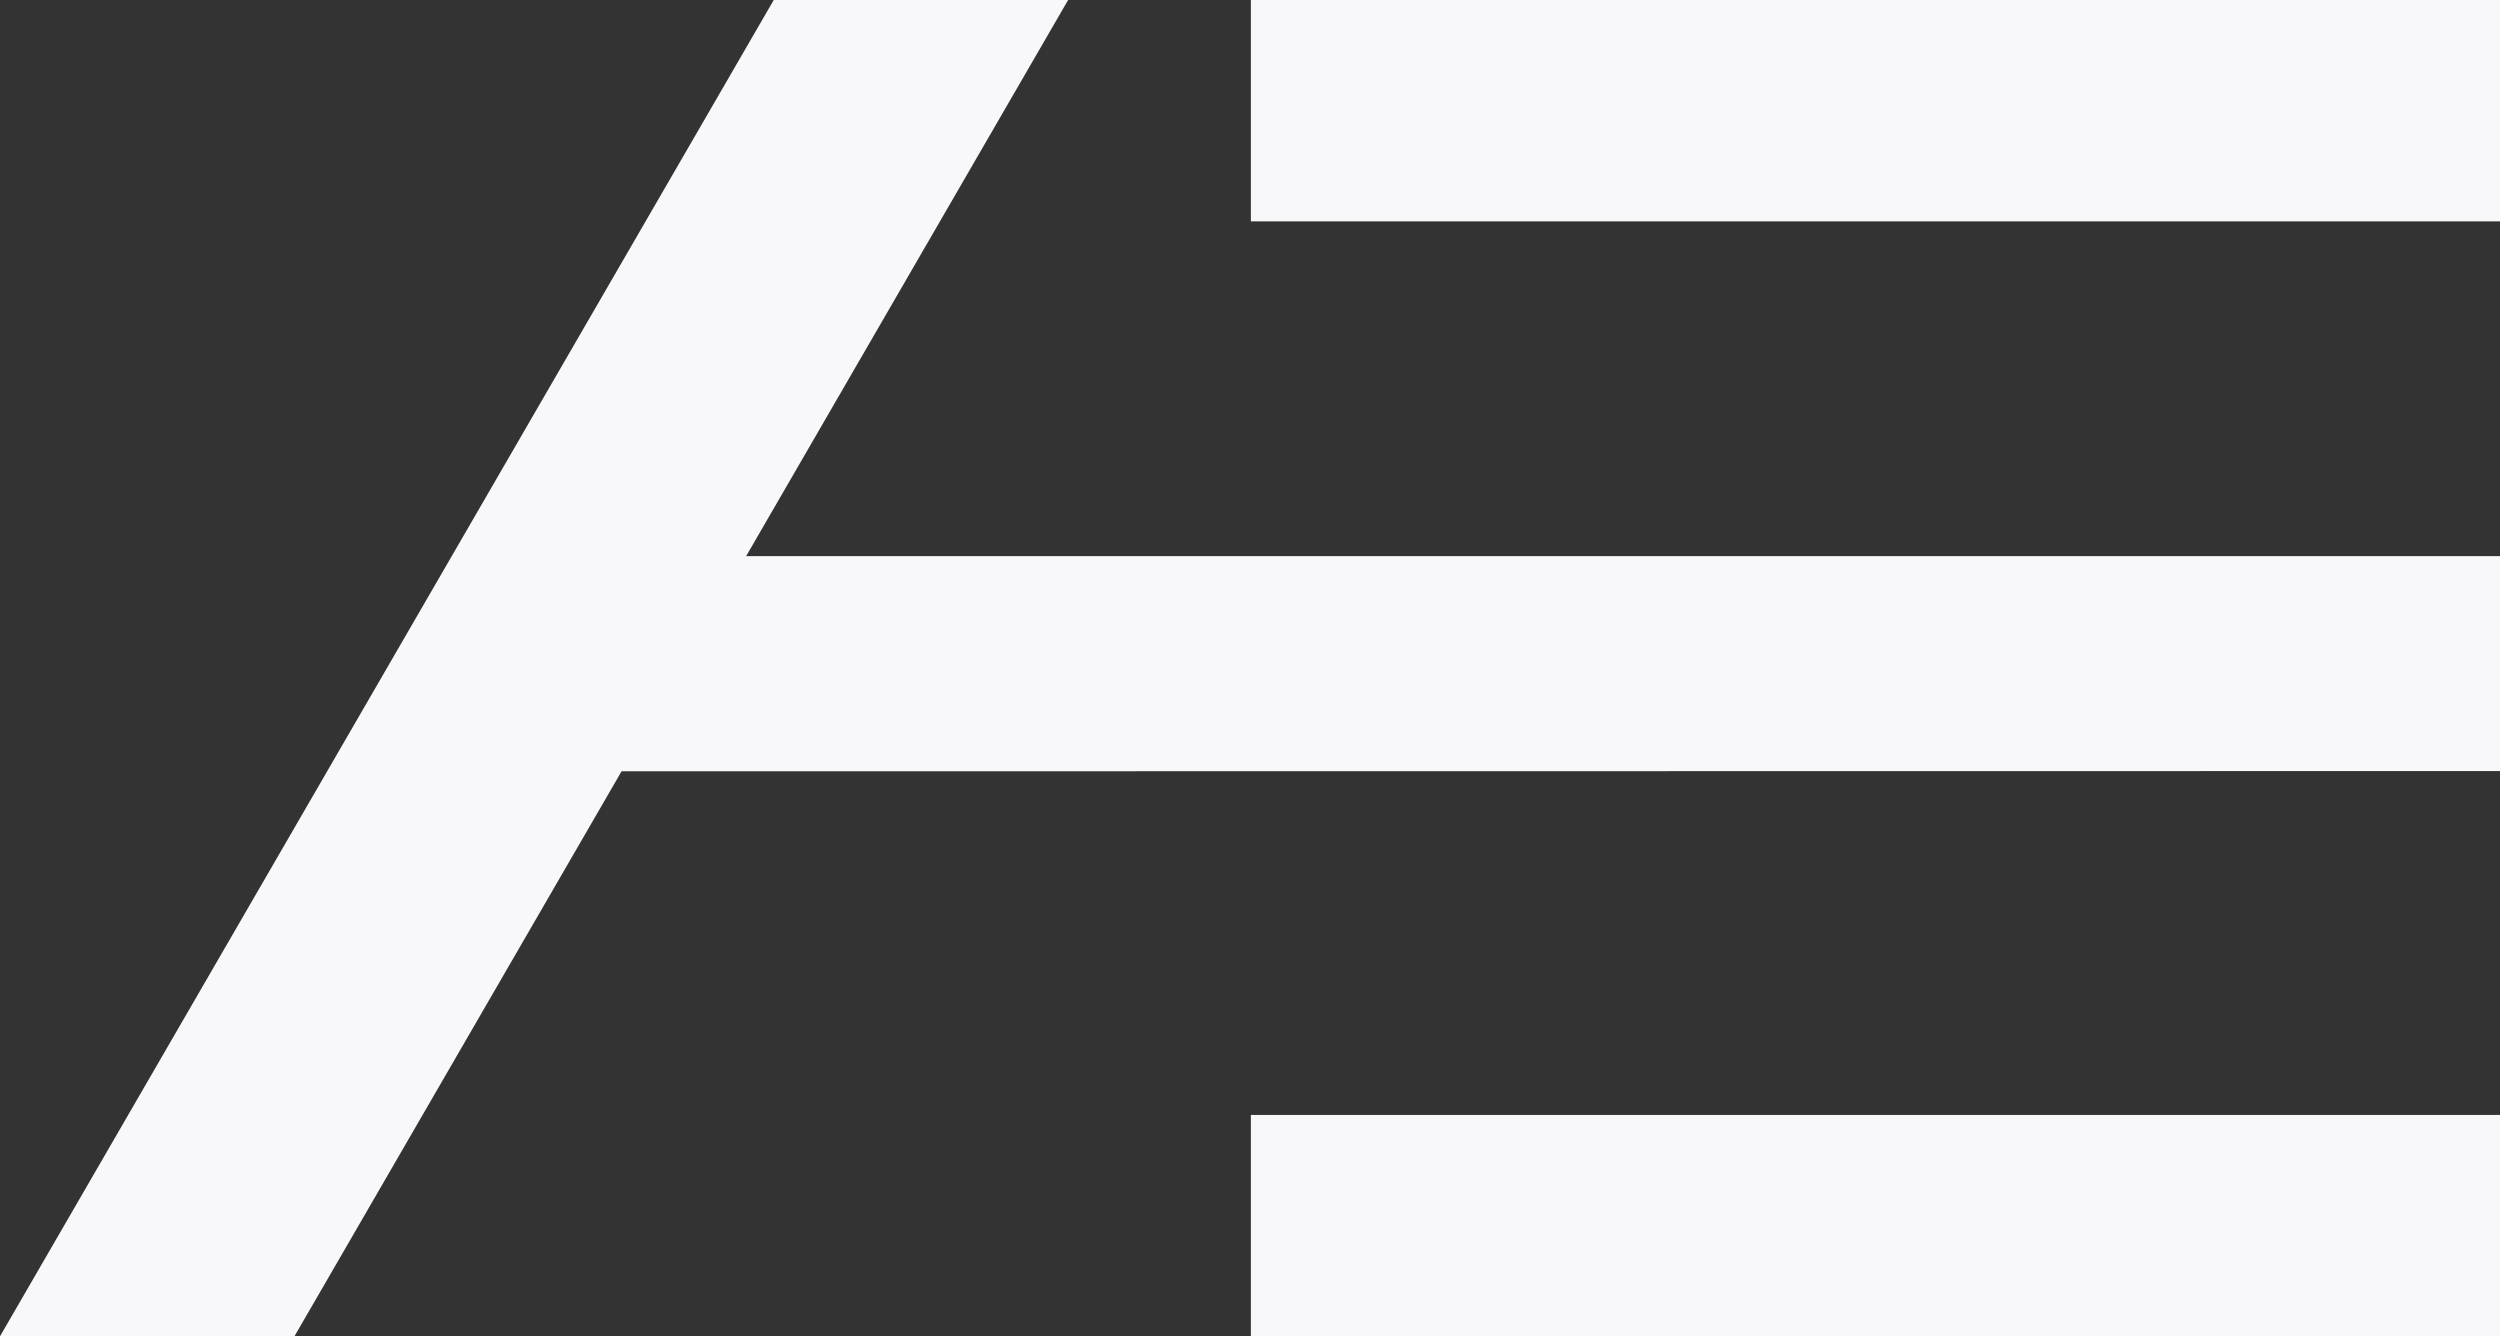 <?xml version="1.0" encoding="UTF-8"?>
<svg id="Layer_1" data-name="Layer 1" xmlns="http://www.w3.org/2000/svg" viewBox="0 0 400 213.81">
  <rect x="0" y="0" width="400" height="213.81" fill="#333333" stroke="none"/>
  <defs>
    <style>
      .cls-1 {
        fill: #f8f7f9;
      }
    </style>
  </defs>
  <path class="cls-1" d="M47.11,213.81H0L123.8,0h47.1L47.11,213.81Z"/>
  <path class="cls-1" d="M400,35.42V0H200.14V35.42h199.86Z"/>
  <path class="cls-1" d="M400,123.38v-34.4H80.41v34.43c27.26,0,319.59-.04,319.59-.04Z"/>
  <path class="cls-1" d="M200.14,178.39v35.42h199.86v-35.42H200.14Z"/>
</svg>